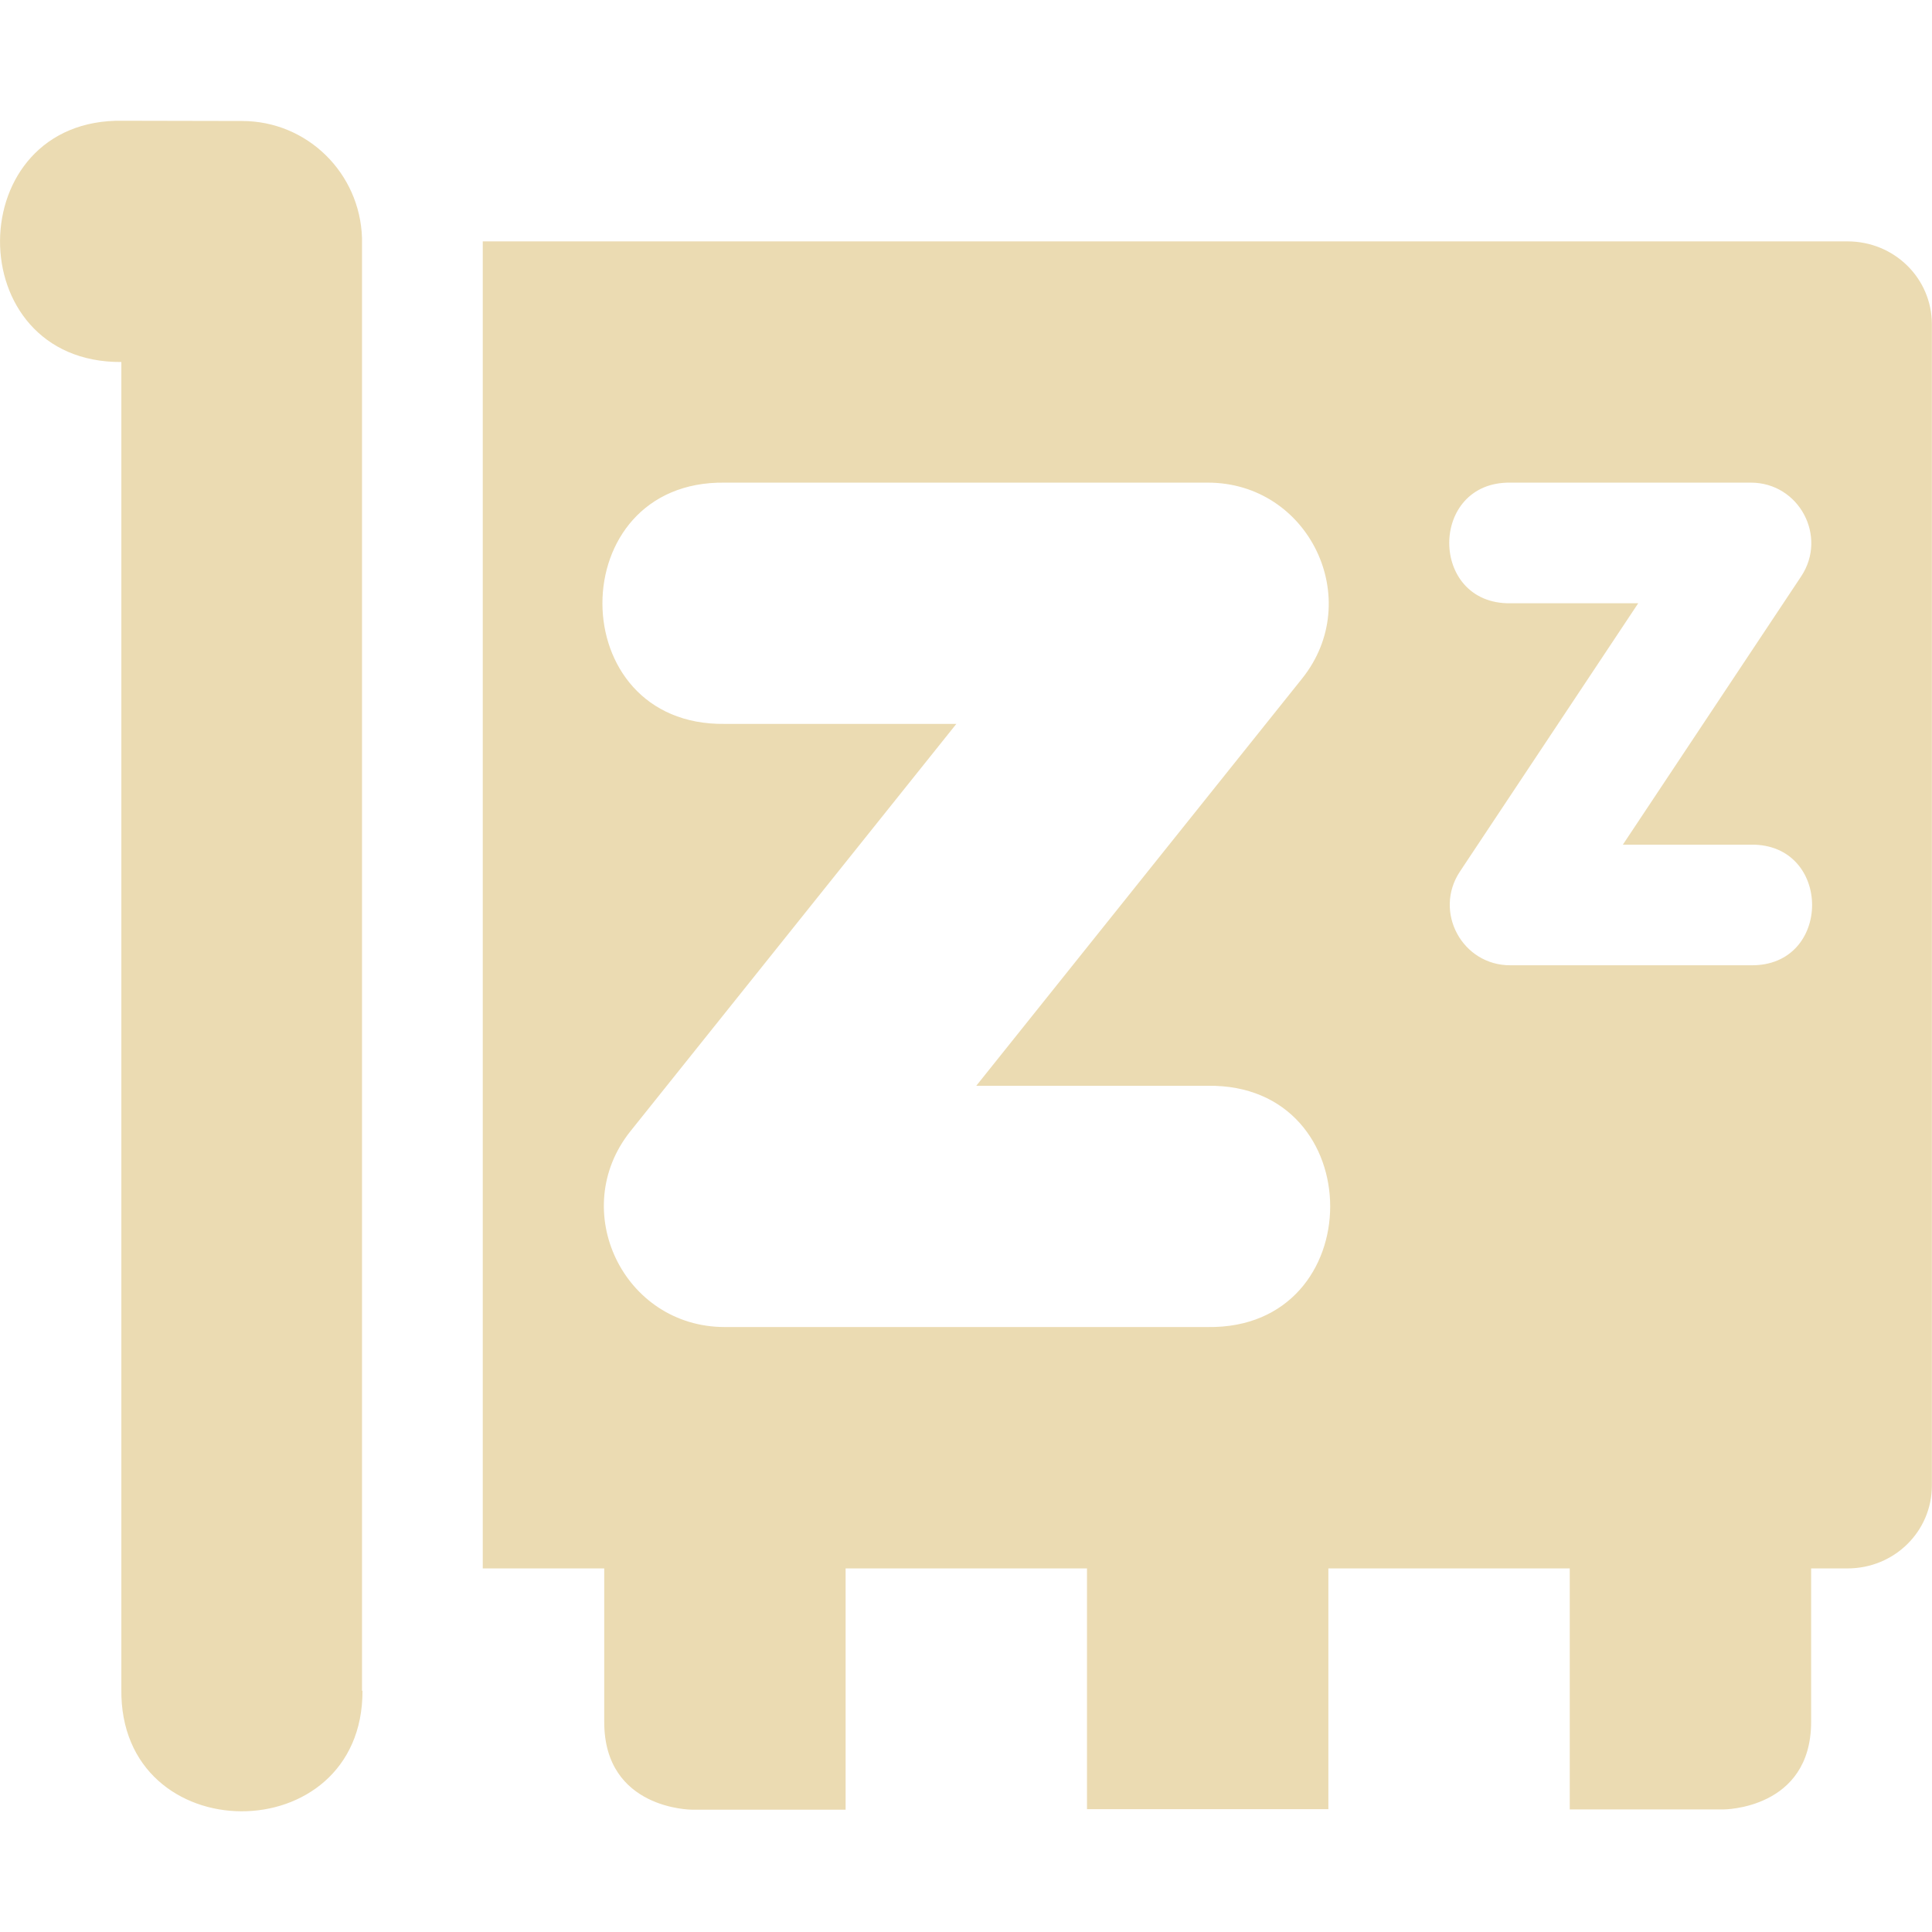 <svg width="16" height="16" version="1.1" xmlns="http://www.w3.org/2000/svg">
  <defs>
    <style id="current-color-scheme" type="text/css">.ColorScheme-Text { color:#ebdbb2; } .ColorScheme-Highlight { color:#458588; } </style>
  </defs>
  <path class="ColorScheme-Text" d="m1.019 1c-1.349-0.026-1.363 2.006-0.014 1.998v10.99c-0.019 1.346 2.001 1.349 1.997 0.014h-0.004v-12.03c-0.016-0.537-0.452-0.97-0.994-0.97zm2.979 0.999v10.99h1.006v1.272c0 0.726 0.726 0.726 0.726 0.726h1.273v-1.998h1.999v1.994h1.999v-1.994h1.999v1.996h1.273s0.726 2.39e-4 0.726-0.726v-1.27h0.301c0.388 0 0.699-0.306 0.699-0.687v-9.616c0-0.381-0.311-0.687-0.699-0.687zm2.005 1.998h3.999c0.839-3.496e-4 1.305 0.969 0.781 1.623l-2.698 3.372h1.917c1.352-0.019 1.352 2.017 0 1.998h-3.999c-0.839 3.49e-4 -1.305-0.969-0.781-1.623l2.698-3.372h-1.917c-1.352 0.019-1.352-2.017 0-1.998zm6.506 0h1.991c0.399 8.51e-5 0.637 0.445 0.416 0.777l-1.476 2.221h1.06c0.676-0.009 0.676 1.009 0 0.999h-1.991c-0.4 0.002-0.64-0.444-0.418-0.777l1.476-2.221h-1.058c-0.676 0.01-0.676-1.009 0-0.999z" fill="currentColor"/>
</svg>
